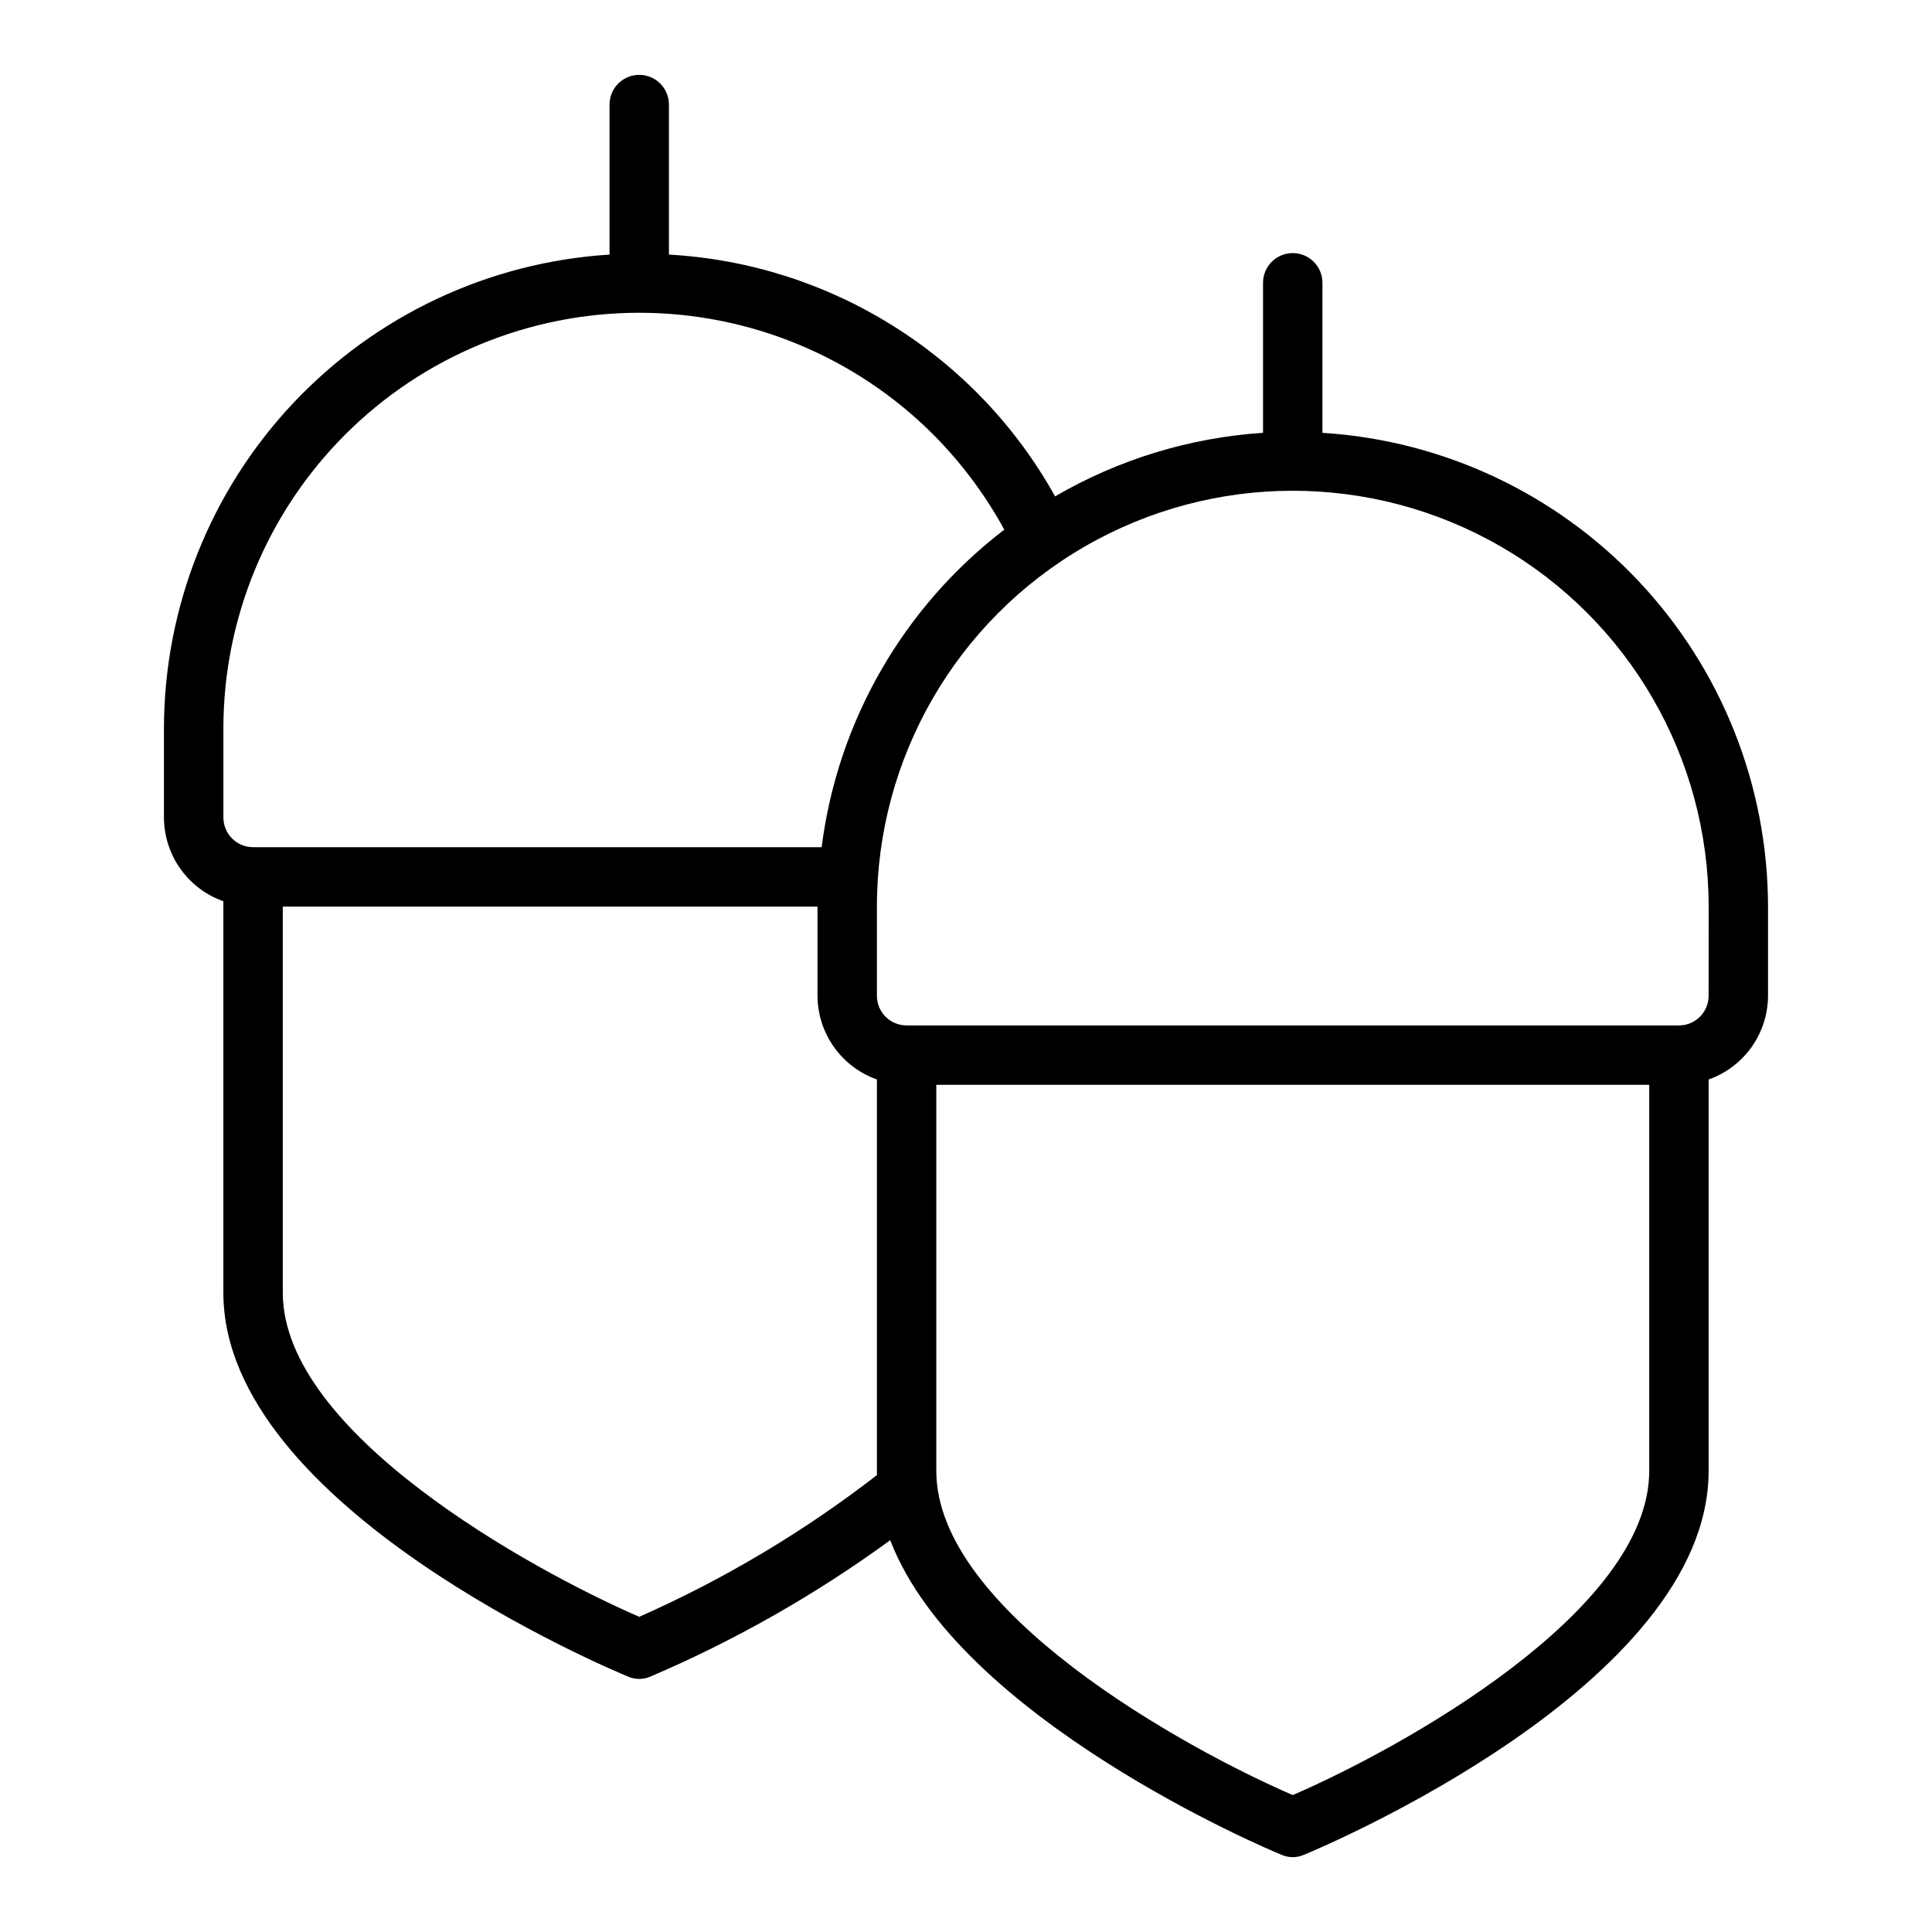 <?xml version="1.0" encoding="UTF-8"?>
<!-- Uploaded to: ICON Repo, www.svgrepo.com, Generator: ICON Repo Mixer Tools -->
<svg fill="#000000" width="800px" height="800px" version="1.1" viewBox="144 144 512 512" xmlns="http://www.w3.org/2000/svg">
 <path d="m494.46 258.7v-39.754c0-4.348-3.523-7.871-7.871-7.871s-7.871 3.523-7.871 7.871v39.754c-19.422 1.281-38.285 7.047-55.105 16.848-20.871-37.488-59.496-61.672-102.34-64.078v-39.754c0-4.348-3.523-7.875-7.871-7.875s-7.871 3.527-7.871 7.875v39.754c-31.953 2-61.949 16.094-83.883 39.418-21.934 23.324-34.16 54.121-34.199 86.141v23.617-0.004c0.016 4.875 1.535 9.621 4.352 13.598 2.82 3.973 6.801 6.981 11.395 8.602v103.75c0 56.836 102.81 99.895 107.22 101.71h-0.004c1.906 0.844 4.078 0.844 5.984 0 22.469-9.609 43.781-21.73 63.527-36.133 18.105 47.23 99.738 81.789 103.68 83.363l-0.004 0.004c1.906 0.84 4.078 0.84 5.984 0 4.41-1.812 107.22-44.949 107.22-101.71v-103.75c4.594-1.625 8.57-4.629 11.391-8.605 2.816-3.973 4.34-8.723 4.352-13.594v-23.617c-0.039-32.016-12.266-62.816-34.199-86.141-21.934-23.32-51.926-37.418-83.883-39.418zm-291.26 78.328c0.016-29.223 11.641-57.242 32.312-77.895s48.699-32.25 77.922-32.246c29.223 0.008 57.242 11.621 77.906 32.285 7.426 7.469 13.758 15.949 18.812 25.191-26.734 20.453-44.168 50.758-48.41 84.152h-150.67c-4.348 0-7.871-3.527-7.871-7.875zm110.21 235.45c-28.969-12.594-94.465-48.805-94.465-85.883v-102.34h141.7v23.617c0.016 4.871 1.535 9.621 4.356 13.594 2.816 3.977 6.797 6.981 11.391 8.605v103.75 1.102c-19.398 15.012-40.547 27.621-62.977 37.547zm267.65-38.648c0 37.078-65.496 73.367-94.465 85.883-28.969-12.516-94.465-48.809-94.465-85.883v-102.34h188.93zm15.742-125.95h0.004c0 2.086-0.832 4.09-2.309 5.566-1.477 1.477-3.477 2.305-5.566 2.305h-204.67c-4.348 0-7.871-3.523-7.871-7.871v-23.617c0-39.375 21.004-75.754 55.105-95.441 34.098-19.688 76.109-19.688 110.21 0 34.098 19.688 55.105 56.066 55.105 95.441z"/>
</svg>